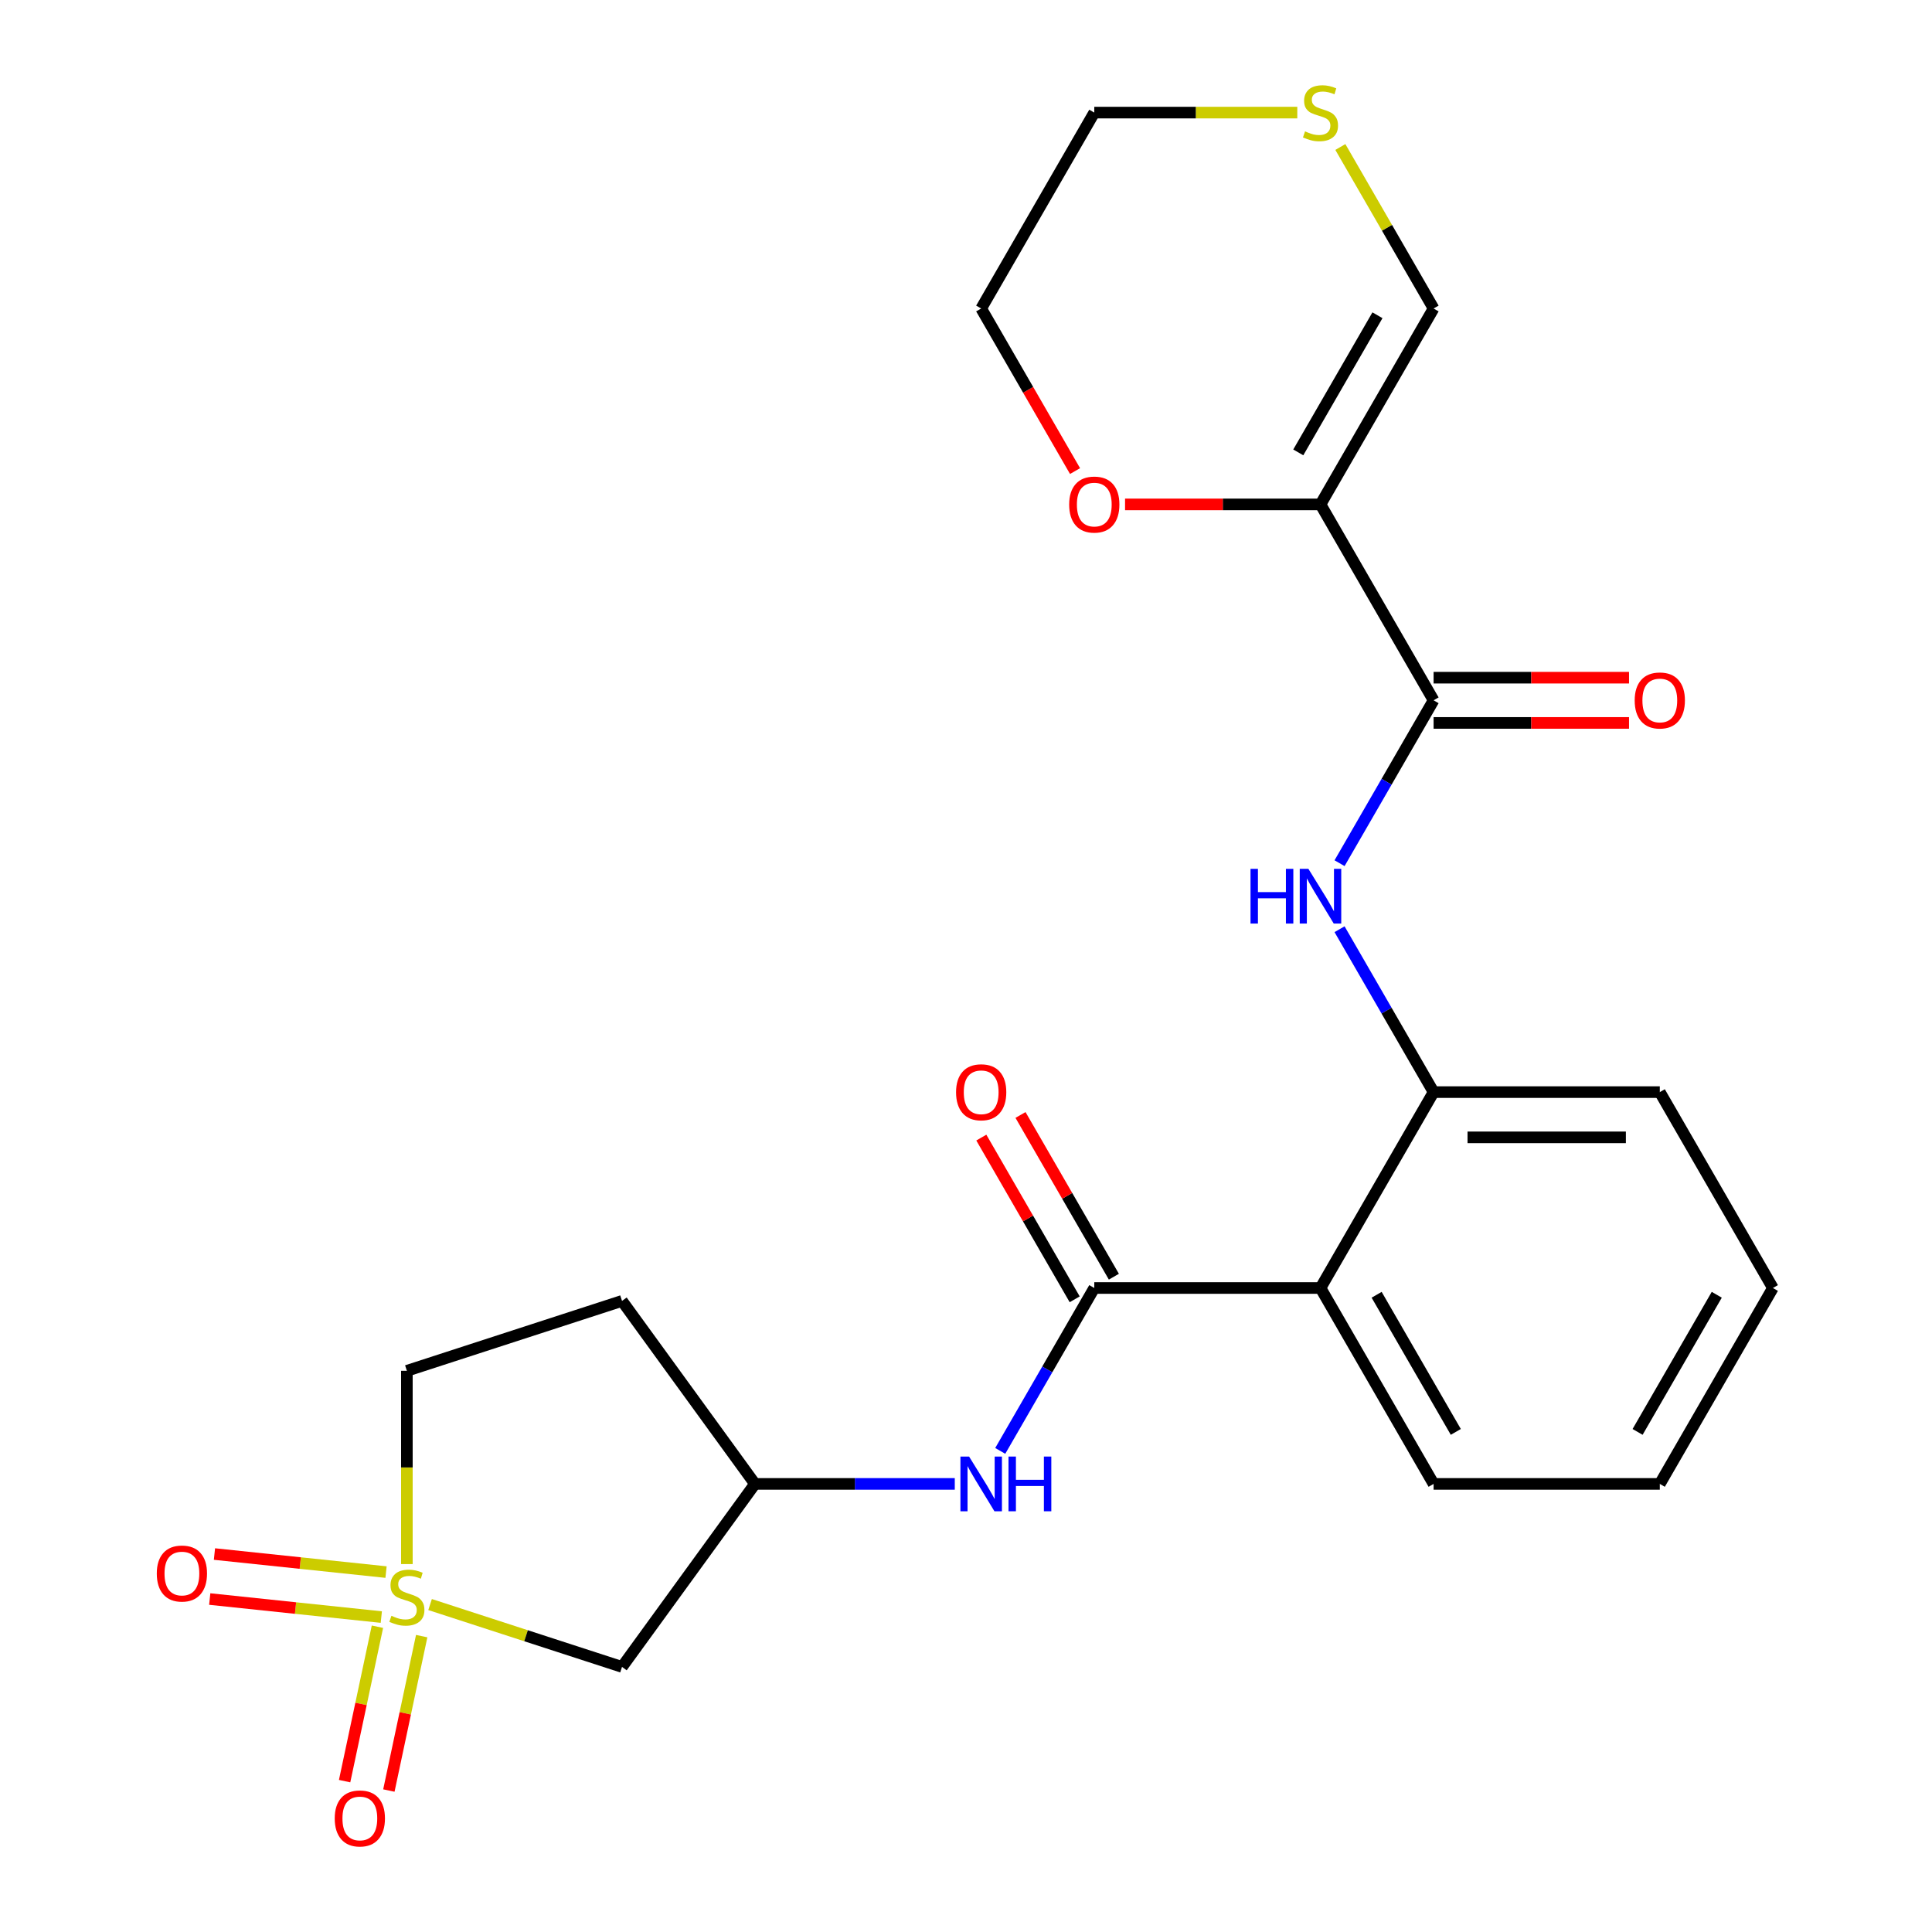 <?xml version='1.0' encoding='iso-8859-1'?>
<svg version='1.1' baseProfile='full'
              xmlns='http://www.w3.org/2000/svg'
                      xmlns:rdkit='http://www.rdkit.org/xml'
                      xmlns:xlink='http://www.w3.org/1999/xlink'
                  xml:space='preserve'
width='1000px' height='1000px' viewBox='0 0 1000 1000'>
<!-- END OF HEADER -->
<rect style='opacity:1.0;fill:#FFFFFF;stroke:none' width='1000' height='1000' x='0' y='0'> </rect>
<path class='bond-6' d='M 222.605,830.513 L 272.278,846.653' style='fill:none;fill-rule:evenodd;stroke:#CCCC00;stroke-width:6px;stroke-linecap:butt;stroke-linejoin:miter;stroke-opacity:1' />
<path class='bond-6' d='M 272.278,846.653 L 321.952,862.793' style='fill:none;fill-rule:evenodd;stroke:#000000;stroke-width:6px;stroke-linecap:butt;stroke-linejoin:miter;stroke-opacity:1' />
<path class='bond-8' d='M 195.36,841.985 L 186.866,881.948' style='fill:none;fill-rule:evenodd;stroke:#CCCC00;stroke-width:6px;stroke-linecap:butt;stroke-linejoin:miter;stroke-opacity:1' />
<path class='bond-8' d='M 186.866,881.948 L 178.371,921.912' style='fill:none;fill-rule:evenodd;stroke:#FF0000;stroke-width:6px;stroke-linecap:butt;stroke-linejoin:miter;stroke-opacity:1' />
<path class='bond-8' d='M 218.265,846.853 L 209.771,886.817' style='fill:none;fill-rule:evenodd;stroke:#CCCC00;stroke-width:6px;stroke-linecap:butt;stroke-linejoin:miter;stroke-opacity:1' />
<path class='bond-8' d='M 209.771,886.817 L 201.276,926.78' style='fill:none;fill-rule:evenodd;stroke:#FF0000;stroke-width:6px;stroke-linecap:butt;stroke-linejoin:miter;stroke-opacity:1' />
<path class='bond-9' d='M 199.814,813.706 L 155.409,809.038' style='fill:none;fill-rule:evenodd;stroke:#CCCC00;stroke-width:6px;stroke-linecap:butt;stroke-linejoin:miter;stroke-opacity:1' />
<path class='bond-9' d='M 155.409,809.038 L 111.003,804.371' style='fill:none;fill-rule:evenodd;stroke:#FF0000;stroke-width:6px;stroke-linecap:butt;stroke-linejoin:miter;stroke-opacity:1' />
<path class='bond-9' d='M 197.367,836.994 L 152.961,832.327' style='fill:none;fill-rule:evenodd;stroke:#CCCC00;stroke-width:6px;stroke-linecap:butt;stroke-linejoin:miter;stroke-opacity:1' />
<path class='bond-9' d='M 152.961,832.327 L 108.556,827.66' style='fill:none;fill-rule:evenodd;stroke:#FF0000;stroke-width:6px;stroke-linecap:butt;stroke-linejoin:miter;stroke-opacity:1' />
<path class='bond-14' d='M 210.598,809.565 L 210.598,759.546' style='fill:none;fill-rule:evenodd;stroke:#CCCC00;stroke-width:6px;stroke-linecap:butt;stroke-linejoin:miter;stroke-opacity:1' />
<path class='bond-14' d='M 210.598,759.546 L 210.598,709.527' style='fill:none;fill-rule:evenodd;stroke:#000000;stroke-width:6px;stroke-linecap:butt;stroke-linejoin:miter;stroke-opacity:1' />
<path class='bond-0' d='M 566.4,666.671 L 542.061,708.827' style='fill:none;fill-rule:evenodd;stroke:#000000;stroke-width:6px;stroke-linecap:butt;stroke-linejoin:miter;stroke-opacity:1' />
<path class='bond-0' d='M 542.061,708.827 L 517.723,750.982' style='fill:none;fill-rule:evenodd;stroke:#0000FF;stroke-width:6px;stroke-linecap:butt;stroke-linejoin:miter;stroke-opacity:1' />
<path class='bond-2' d='M 566.4,666.671 L 683.485,666.671' style='fill:none;fill-rule:evenodd;stroke:#000000;stroke-width:6px;stroke-linecap:butt;stroke-linejoin:miter;stroke-opacity:1' />
<path class='bond-15' d='M 576.54,660.817 L 552.374,618.961' style='fill:none;fill-rule:evenodd;stroke:#000000;stroke-width:6px;stroke-linecap:butt;stroke-linejoin:miter;stroke-opacity:1' />
<path class='bond-15' d='M 552.374,618.961 L 528.209,577.106' style='fill:none;fill-rule:evenodd;stroke:#FF0000;stroke-width:6px;stroke-linecap:butt;stroke-linejoin:miter;stroke-opacity:1' />
<path class='bond-15' d='M 556.26,672.525 L 532.095,630.67' style='fill:none;fill-rule:evenodd;stroke:#000000;stroke-width:6px;stroke-linecap:butt;stroke-linejoin:miter;stroke-opacity:1' />
<path class='bond-15' d='M 532.095,630.67 L 507.929,588.814' style='fill:none;fill-rule:evenodd;stroke:#FF0000;stroke-width:6px;stroke-linecap:butt;stroke-linejoin:miter;stroke-opacity:1' />
<path class='bond-1' d='M 683.485,261.077 L 742.027,362.476' style='fill:none;fill-rule:evenodd;stroke:#000000;stroke-width:6px;stroke-linecap:butt;stroke-linejoin:miter;stroke-opacity:1' />
<path class='bond-10' d='M 683.485,261.077 L 742.027,159.679' style='fill:none;fill-rule:evenodd;stroke:#000000;stroke-width:6px;stroke-linecap:butt;stroke-linejoin:miter;stroke-opacity:1' />
<path class='bond-10' d='M 671.986,234.159 L 712.966,163.18' style='fill:none;fill-rule:evenodd;stroke:#000000;stroke-width:6px;stroke-linecap:butt;stroke-linejoin:miter;stroke-opacity:1' />
<path class='bond-11' d='M 683.485,261.077 L 632.906,261.077' style='fill:none;fill-rule:evenodd;stroke:#000000;stroke-width:6px;stroke-linecap:butt;stroke-linejoin:miter;stroke-opacity:1' />
<path class='bond-11' d='M 632.906,261.077 L 582.327,261.077' style='fill:none;fill-rule:evenodd;stroke:#FF0000;stroke-width:6px;stroke-linecap:butt;stroke-linejoin:miter;stroke-opacity:1' />
<path class='bond-5' d='M 683.485,666.671 L 742.027,565.273' style='fill:none;fill-rule:evenodd;stroke:#000000;stroke-width:6px;stroke-linecap:butt;stroke-linejoin:miter;stroke-opacity:1' />
<path class='bond-18' d='M 683.485,666.671 L 742.027,768.069' style='fill:none;fill-rule:evenodd;stroke:#000000;stroke-width:6px;stroke-linecap:butt;stroke-linejoin:miter;stroke-opacity:1' />
<path class='bond-18' d='M 712.546,670.172 L 753.525,741.151' style='fill:none;fill-rule:evenodd;stroke:#000000;stroke-width:6px;stroke-linecap:butt;stroke-linejoin:miter;stroke-opacity:1' />
<path class='bond-3' d='M 742.027,362.476 L 717.689,404.631' style='fill:none;fill-rule:evenodd;stroke:#000000;stroke-width:6px;stroke-linecap:butt;stroke-linejoin:miter;stroke-opacity:1' />
<path class='bond-3' d='M 717.689,404.631 L 693.35,446.787' style='fill:none;fill-rule:evenodd;stroke:#0000FF;stroke-width:6px;stroke-linecap:butt;stroke-linejoin:miter;stroke-opacity:1' />
<path class='bond-16' d='M 742.027,374.184 L 792.606,374.184' style='fill:none;fill-rule:evenodd;stroke:#000000;stroke-width:6px;stroke-linecap:butt;stroke-linejoin:miter;stroke-opacity:1' />
<path class='bond-16' d='M 792.606,374.184 L 843.185,374.184' style='fill:none;fill-rule:evenodd;stroke:#FF0000;stroke-width:6px;stroke-linecap:butt;stroke-linejoin:miter;stroke-opacity:1' />
<path class='bond-16' d='M 742.027,350.767 L 792.606,350.767' style='fill:none;fill-rule:evenodd;stroke:#000000;stroke-width:6px;stroke-linecap:butt;stroke-linejoin:miter;stroke-opacity:1' />
<path class='bond-16' d='M 792.606,350.767 L 843.185,350.767' style='fill:none;fill-rule:evenodd;stroke:#FF0000;stroke-width:6px;stroke-linecap:butt;stroke-linejoin:miter;stroke-opacity:1' />
<path class='bond-4' d='M 693.35,480.961 L 717.689,523.117' style='fill:none;fill-rule:evenodd;stroke:#0000FF;stroke-width:6px;stroke-linecap:butt;stroke-linejoin:miter;stroke-opacity:1' />
<path class='bond-4' d='M 717.689,523.117 L 742.027,565.273' style='fill:none;fill-rule:evenodd;stroke:#000000;stroke-width:6px;stroke-linecap:butt;stroke-linejoin:miter;stroke-opacity:1' />
<path class='bond-19' d='M 742.027,565.273 L 859.112,565.273' style='fill:none;fill-rule:evenodd;stroke:#000000;stroke-width:6px;stroke-linecap:butt;stroke-linejoin:miter;stroke-opacity:1' />
<path class='bond-19' d='M 759.59,588.69 L 841.549,588.69' style='fill:none;fill-rule:evenodd;stroke:#000000;stroke-width:6px;stroke-linecap:butt;stroke-linejoin:miter;stroke-opacity:1' />
<path class='bond-12' d='M 321.952,862.793 L 390.773,768.069' style='fill:none;fill-rule:evenodd;stroke:#000000;stroke-width:6px;stroke-linecap:butt;stroke-linejoin:miter;stroke-opacity:1' />
<path class='bond-7' d='M 494.19,768.069 L 442.482,768.069' style='fill:none;fill-rule:evenodd;stroke:#0000FF;stroke-width:6px;stroke-linecap:butt;stroke-linejoin:miter;stroke-opacity:1' />
<path class='bond-7' d='M 442.482,768.069 L 390.773,768.069' style='fill:none;fill-rule:evenodd;stroke:#000000;stroke-width:6px;stroke-linecap:butt;stroke-linejoin:miter;stroke-opacity:1' />
<path class='bond-13' d='M 742.027,159.679 L 717.896,117.883' style='fill:none;fill-rule:evenodd;stroke:#000000;stroke-width:6px;stroke-linecap:butt;stroke-linejoin:miter;stroke-opacity:1' />
<path class='bond-13' d='M 717.896,117.883 L 693.766,76.088' style='fill:none;fill-rule:evenodd;stroke:#CCCC00;stroke-width:6px;stroke-linecap:butt;stroke-linejoin:miter;stroke-opacity:1' />
<path class='bond-21' d='M 556.442,243.83 L 532.15,201.755' style='fill:none;fill-rule:evenodd;stroke:#FF0000;stroke-width:6px;stroke-linecap:butt;stroke-linejoin:miter;stroke-opacity:1' />
<path class='bond-21' d='M 532.15,201.755 L 507.857,159.679' style='fill:none;fill-rule:evenodd;stroke:#000000;stroke-width:6px;stroke-linecap:butt;stroke-linejoin:miter;stroke-opacity:1' />
<path class='bond-24' d='M 390.773,768.069 L 321.952,673.346' style='fill:none;fill-rule:evenodd;stroke:#000000;stroke-width:6px;stroke-linecap:butt;stroke-linejoin:miter;stroke-opacity:1' />
<path class='bond-26' d='M 671.478,58.281 L 618.939,58.281' style='fill:none;fill-rule:evenodd;stroke:#CCCC00;stroke-width:6px;stroke-linecap:butt;stroke-linejoin:miter;stroke-opacity:1' />
<path class='bond-26' d='M 618.939,58.281 L 566.4,58.281' style='fill:none;fill-rule:evenodd;stroke:#000000;stroke-width:6px;stroke-linecap:butt;stroke-linejoin:miter;stroke-opacity:1' />
<path class='bond-17' d='M 210.598,709.527 L 321.952,673.346' style='fill:none;fill-rule:evenodd;stroke:#000000;stroke-width:6px;stroke-linecap:butt;stroke-linejoin:miter;stroke-opacity:1' />
<path class='bond-22' d='M 742.027,768.069 L 859.112,768.069' style='fill:none;fill-rule:evenodd;stroke:#000000;stroke-width:6px;stroke-linecap:butt;stroke-linejoin:miter;stroke-opacity:1' />
<path class='bond-25' d='M 859.112,565.273 L 917.654,666.671' style='fill:none;fill-rule:evenodd;stroke:#000000;stroke-width:6px;stroke-linecap:butt;stroke-linejoin:miter;stroke-opacity:1' />
<path class='bond-20' d='M 566.4,58.281 L 507.857,159.679' style='fill:none;fill-rule:evenodd;stroke:#000000;stroke-width:6px;stroke-linecap:butt;stroke-linejoin:miter;stroke-opacity:1' />
<path class='bond-23' d='M 859.112,768.069 L 917.654,666.671' style='fill:none;fill-rule:evenodd;stroke:#000000;stroke-width:6px;stroke-linecap:butt;stroke-linejoin:miter;stroke-opacity:1' />
<path class='bond-23' d='M 847.614,741.151 L 888.593,670.172' style='fill:none;fill-rule:evenodd;stroke:#000000;stroke-width:6px;stroke-linecap:butt;stroke-linejoin:miter;stroke-opacity:1' />
<path  class='atom-0' d='M 202.598 836.332
Q 202.918 836.452, 204.238 837.012
Q 205.558 837.572, 206.998 837.932
Q 208.478 838.252, 209.918 838.252
Q 212.598 838.252, 214.158 836.972
Q 215.718 835.652, 215.718 833.372
Q 215.718 831.812, 214.918 830.852
Q 214.158 829.892, 212.958 829.372
Q 211.758 828.852, 209.758 828.252
Q 207.238 827.492, 205.718 826.772
Q 204.238 826.052, 203.158 824.532
Q 202.118 823.012, 202.118 820.452
Q 202.118 816.892, 204.518 814.692
Q 206.958 812.492, 211.758 812.492
Q 215.038 812.492, 218.758 814.052
L 217.838 817.132
Q 214.438 815.732, 211.878 815.732
Q 209.118 815.732, 207.598 816.892
Q 206.078 818.012, 206.118 819.972
Q 206.118 821.492, 206.878 822.412
Q 207.678 823.332, 208.798 823.852
Q 209.958 824.372, 211.878 824.972
Q 214.438 825.772, 215.958 826.572
Q 217.478 827.372, 218.558 829.012
Q 219.678 830.612, 219.678 833.372
Q 219.678 837.292, 217.038 839.412
Q 214.438 841.492, 210.078 841.492
Q 207.558 841.492, 205.638 840.932
Q 203.758 840.412, 201.518 839.492
L 202.598 836.332
' fill='#CCCC00'/>
<path  class='atom-5' d='M 647.265 449.714
L 651.105 449.714
L 651.105 461.754
L 665.585 461.754
L 665.585 449.714
L 669.425 449.714
L 669.425 478.034
L 665.585 478.034
L 665.585 464.954
L 651.105 464.954
L 651.105 478.034
L 647.265 478.034
L 647.265 449.714
' fill='#0000FF'/>
<path  class='atom-5' d='M 677.225 449.714
L 686.505 464.714
Q 687.425 466.194, 688.905 468.874
Q 690.385 471.554, 690.465 471.714
L 690.465 449.714
L 694.225 449.714
L 694.225 478.034
L 690.345 478.034
L 680.385 461.634
Q 679.225 459.714, 677.985 457.514
Q 676.785 455.314, 676.425 454.634
L 676.425 478.034
L 672.745 478.034
L 672.745 449.714
L 677.225 449.714
' fill='#0000FF'/>
<path  class='atom-8' d='M 501.597 753.909
L 510.877 768.909
Q 511.797 770.389, 513.277 773.069
Q 514.757 775.749, 514.837 775.909
L 514.837 753.909
L 518.597 753.909
L 518.597 782.229
L 514.717 782.229
L 504.757 765.829
Q 503.597 763.909, 502.357 761.709
Q 501.157 759.509, 500.797 758.829
L 500.797 782.229
L 497.117 782.229
L 497.117 753.909
L 501.597 753.909
' fill='#0000FF'/>
<path  class='atom-8' d='M 521.997 753.909
L 525.837 753.909
L 525.837 765.949
L 540.317 765.949
L 540.317 753.909
L 544.157 753.909
L 544.157 782.229
L 540.317 782.229
L 540.317 769.149
L 525.837 769.149
L 525.837 782.229
L 521.997 782.229
L 521.997 753.909
' fill='#0000FF'/>
<path  class='atom-9' d='M 173.254 941.218
Q 173.254 934.418, 176.614 930.618
Q 179.974 926.818, 186.254 926.818
Q 192.534 926.818, 195.894 930.618
Q 199.254 934.418, 199.254 941.218
Q 199.254 948.098, 195.854 952.018
Q 192.454 955.898, 186.254 955.898
Q 180.014 955.898, 176.614 952.018
Q 173.254 948.138, 173.254 941.218
M 186.254 952.698
Q 190.574 952.698, 192.894 949.818
Q 195.254 946.898, 195.254 941.218
Q 195.254 935.658, 192.894 932.858
Q 190.574 930.018, 186.254 930.018
Q 181.934 930.018, 179.574 932.818
Q 177.254 935.618, 177.254 941.218
Q 177.254 946.938, 179.574 949.818
Q 181.934 952.698, 186.254 952.698
' fill='#FF0000'/>
<path  class='atom-10' d='M 81.154 814.453
Q 81.154 807.653, 84.514 803.853
Q 87.874 800.053, 94.154 800.053
Q 100.434 800.053, 103.794 803.853
Q 107.154 807.653, 107.154 814.453
Q 107.154 821.333, 103.754 825.253
Q 100.354 829.133, 94.154 829.133
Q 87.914 829.133, 84.514 825.253
Q 81.154 821.373, 81.154 814.453
M 94.154 825.933
Q 98.474 825.933, 100.794 823.053
Q 103.154 820.133, 103.154 814.453
Q 103.154 808.893, 100.794 806.093
Q 98.474 803.253, 94.154 803.253
Q 89.834 803.253, 87.474 806.053
Q 85.154 808.853, 85.154 814.453
Q 85.154 820.173, 87.474 823.053
Q 89.834 825.933, 94.154 825.933
' fill='#FF0000'/>
<path  class='atom-12' d='M 553.4 261.157
Q 553.4 254.357, 556.76 250.557
Q 560.12 246.757, 566.4 246.757
Q 572.68 246.757, 576.04 250.557
Q 579.4 254.357, 579.4 261.157
Q 579.4 268.037, 576 271.957
Q 572.6 275.837, 566.4 275.837
Q 560.16 275.837, 556.76 271.957
Q 553.4 268.077, 553.4 261.157
M 566.4 272.637
Q 570.72 272.637, 573.04 269.757
Q 575.4 266.837, 575.4 261.157
Q 575.4 255.597, 573.04 252.797
Q 570.72 249.957, 566.4 249.957
Q 562.08 249.957, 559.72 252.757
Q 557.4 255.557, 557.4 261.157
Q 557.4 266.877, 559.72 269.757
Q 562.08 272.637, 566.4 272.637
' fill='#FF0000'/>
<path  class='atom-14' d='M 675.485 68.001
Q 675.805 68.121, 677.125 68.68
Q 678.445 69.24, 679.885 69.6
Q 681.365 69.921, 682.805 69.921
Q 685.485 69.921, 687.045 68.641
Q 688.605 67.32, 688.605 65.04
Q 688.605 63.48, 687.805 62.52
Q 687.045 61.56, 685.845 61.041
Q 684.645 60.52, 682.645 59.92
Q 680.125 59.16, 678.605 58.441
Q 677.125 57.721, 676.045 56.2
Q 675.005 54.681, 675.005 52.12
Q 675.005 48.56, 677.405 46.361
Q 679.845 44.16, 684.645 44.16
Q 687.925 44.16, 691.645 45.721
L 690.725 48.8
Q 687.325 47.401, 684.765 47.401
Q 682.005 47.401, 680.485 48.56
Q 678.965 49.681, 679.005 51.641
Q 679.005 53.16, 679.765 54.081
Q 680.565 55.001, 681.685 55.52
Q 682.845 56.041, 684.765 56.641
Q 687.325 57.441, 688.845 58.24
Q 690.365 59.041, 691.445 60.681
Q 692.565 62.281, 692.565 65.04
Q 692.565 68.96, 689.925 71.081
Q 687.325 73.16, 682.965 73.16
Q 680.445 73.16, 678.525 72.6
Q 676.645 72.081, 674.405 71.16
L 675.485 68.001
' fill='#CCCC00'/>
<path  class='atom-16' d='M 494.857 565.353
Q 494.857 558.553, 498.217 554.753
Q 501.577 550.953, 507.857 550.953
Q 514.137 550.953, 517.497 554.753
Q 520.857 558.553, 520.857 565.353
Q 520.857 572.233, 517.457 576.153
Q 514.057 580.033, 507.857 580.033
Q 501.617 580.033, 498.217 576.153
Q 494.857 572.273, 494.857 565.353
M 507.857 576.833
Q 512.177 576.833, 514.497 573.953
Q 516.857 571.033, 516.857 565.353
Q 516.857 559.793, 514.497 556.993
Q 512.177 554.153, 507.857 554.153
Q 503.537 554.153, 501.177 556.953
Q 498.857 559.753, 498.857 565.353
Q 498.857 571.073, 501.177 573.953
Q 503.537 576.833, 507.857 576.833
' fill='#FF0000'/>
<path  class='atom-17' d='M 846.112 362.556
Q 846.112 355.756, 849.472 351.956
Q 852.832 348.156, 859.112 348.156
Q 865.392 348.156, 868.752 351.956
Q 872.112 355.756, 872.112 362.556
Q 872.112 369.436, 868.712 373.356
Q 865.312 377.236, 859.112 377.236
Q 852.872 377.236, 849.472 373.356
Q 846.112 369.476, 846.112 362.556
M 859.112 374.036
Q 863.432 374.036, 865.752 371.156
Q 868.112 368.236, 868.112 362.556
Q 868.112 356.996, 865.752 354.196
Q 863.432 351.356, 859.112 351.356
Q 854.792 351.356, 852.432 354.156
Q 850.112 356.956, 850.112 362.556
Q 850.112 368.276, 852.432 371.156
Q 854.792 374.036, 859.112 374.036
' fill='#FF0000'/>
</svg>
